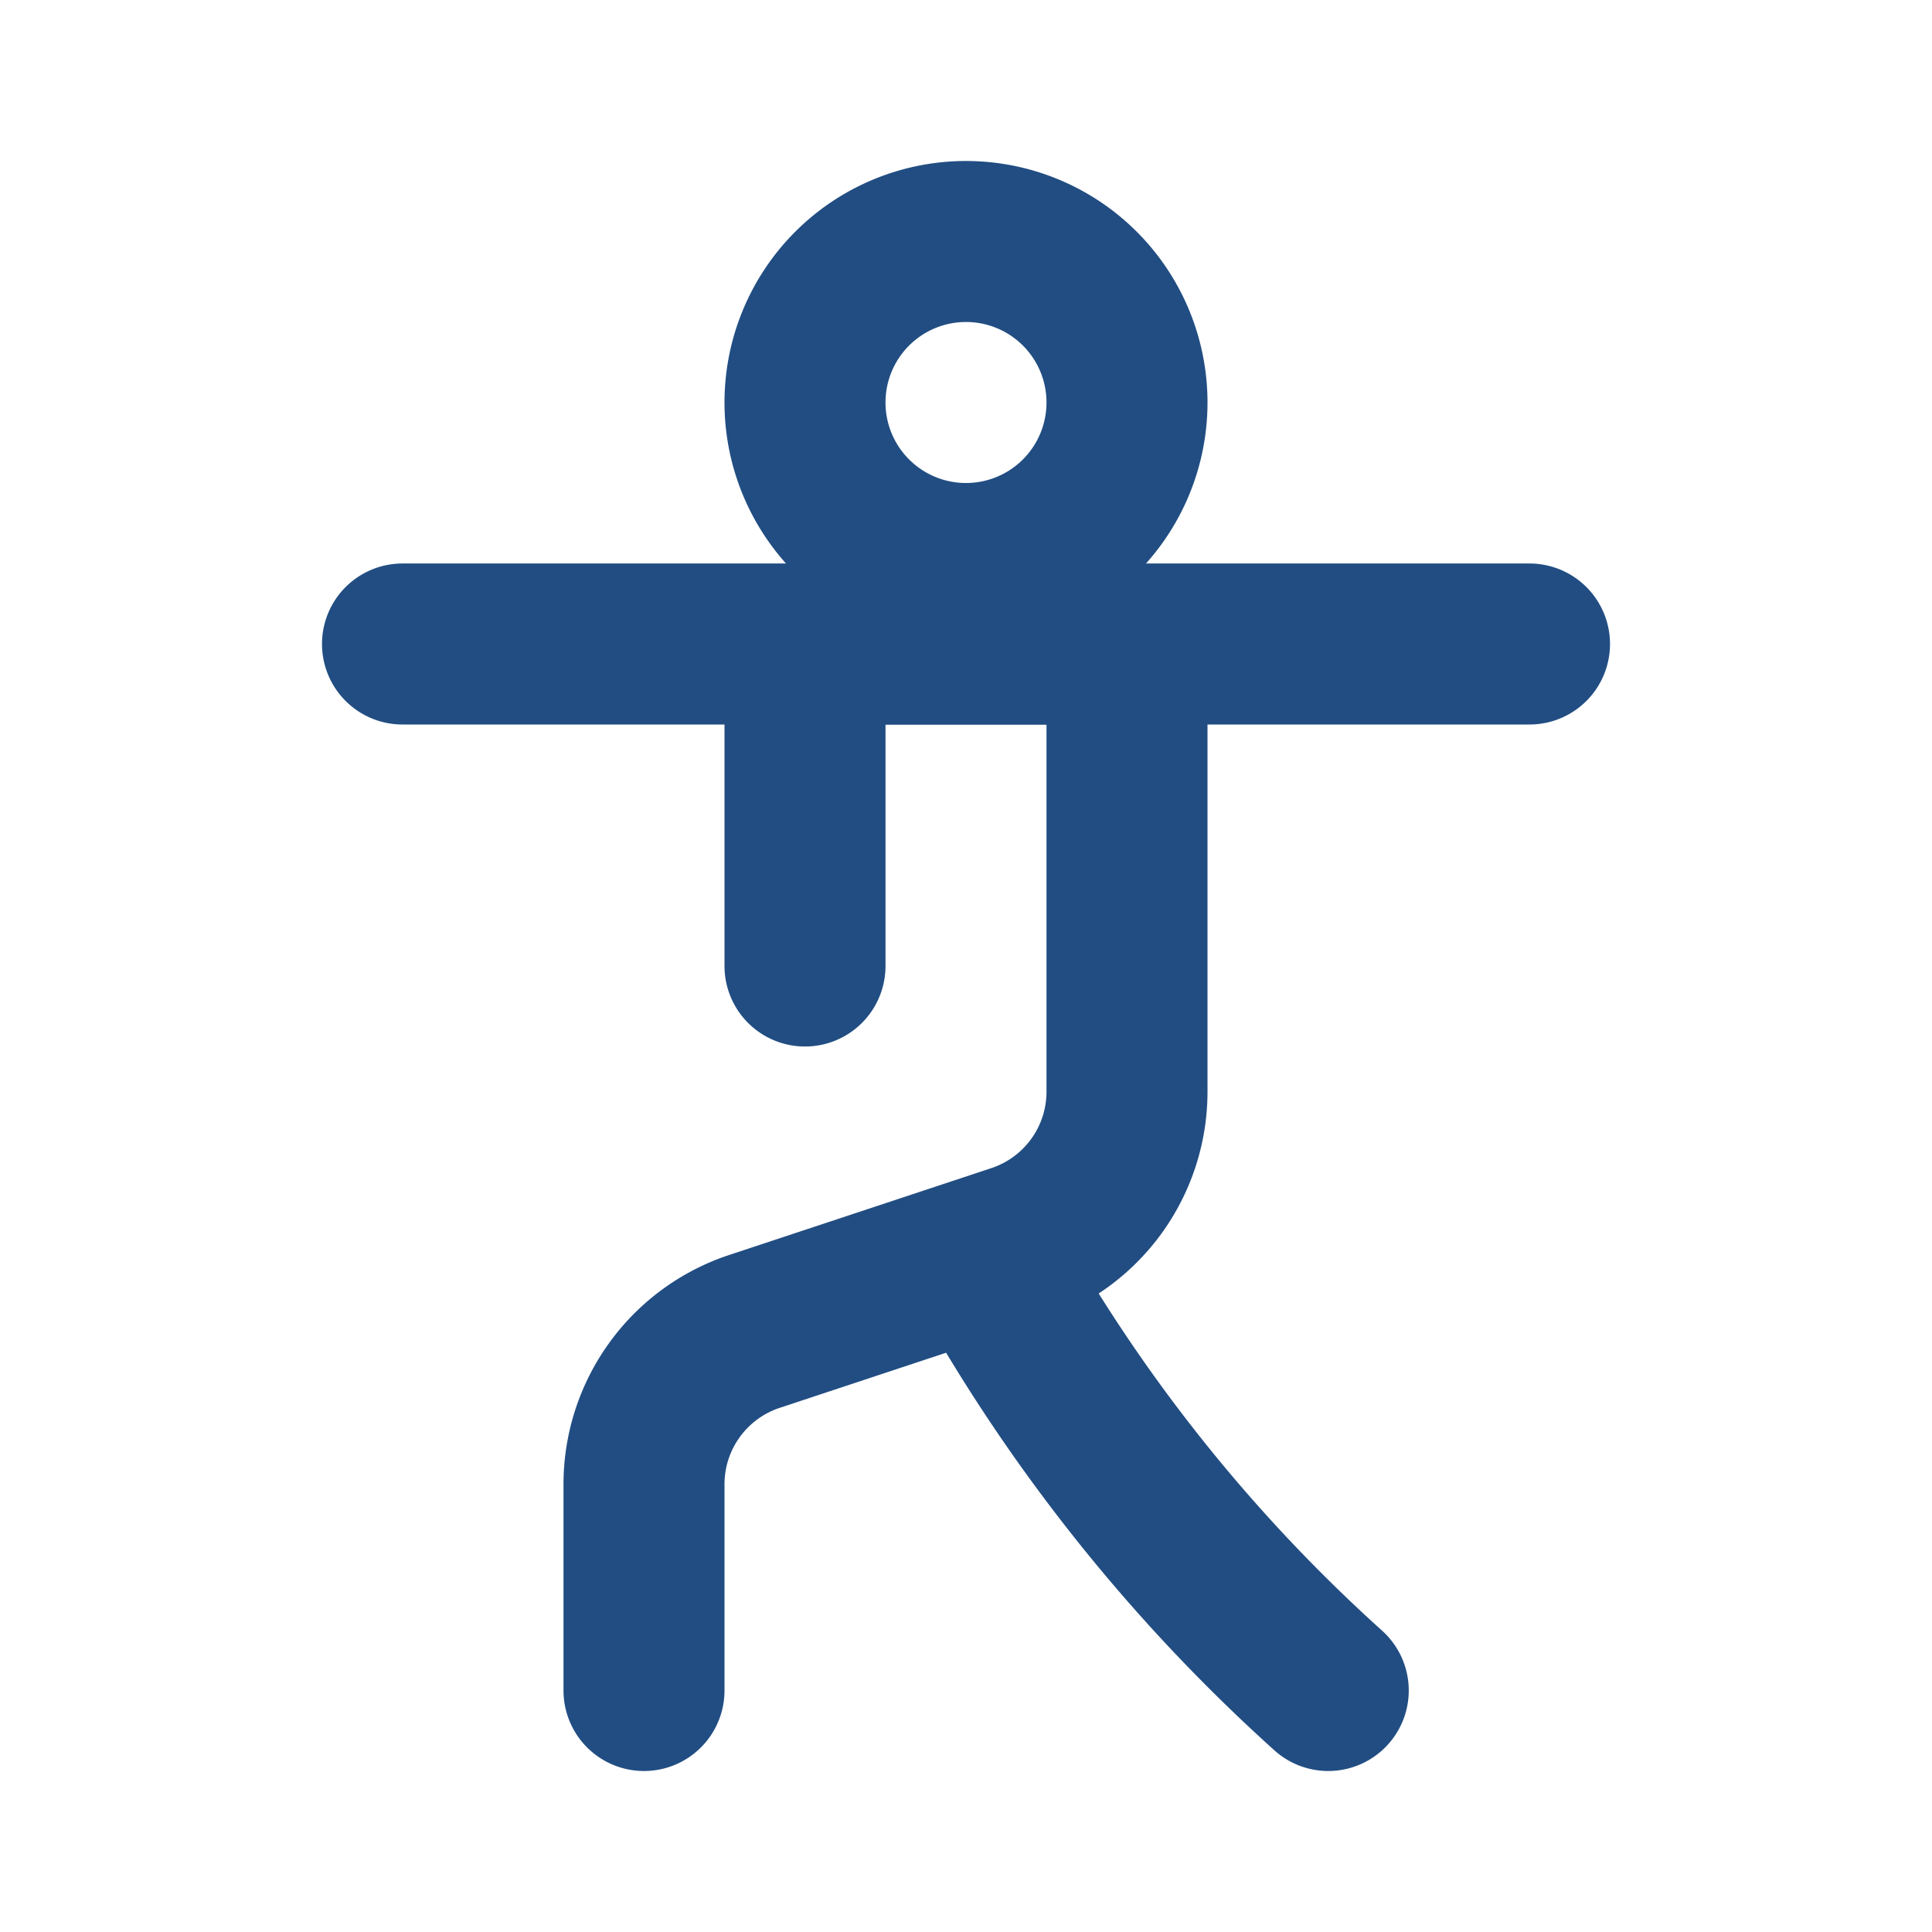 <?xml version="1.0" encoding="UTF-8"?> <svg xmlns="http://www.w3.org/2000/svg" fill="#214d82" width="800px" height="800px" viewBox="0 0 24 24" id="pilates-3" data-name="Line Color" class="icon line-color"><g id="SVGRepo_bgCarrier" stroke-width="0"></g><g id="SVGRepo_tracerCarrier" stroke-linecap="round" stroke-linejoin="round"></g><g id="SVGRepo_iconCarrier"><path id="primary" d="M14,5a2,2,0,1,1-2-2A2,2,0,0,1,14,5ZM5,8H19" style="fill: none; stroke: #214d82; stroke-linecap: round; stroke-linejoin: round; stroke-width: 2;"></path><path id="primary-2" data-name="primary" d="M10,12V8h4v5.56a2,2,0,0,1-1.37,1.9L9.37,16.54A2,2,0,0,0,8,18.44V21" style="fill: none; stroke: #214d82; stroke-linecap: round; stroke-linejoin: round; stroke-width: 2;"></path><path id="primary-3" data-name="primary" d="M16.5,21a20.78,20.78,0,0,1-4.26-5.35" style="fill: none; stroke: #214d82; stroke-linecap: round; stroke-linejoin: round; stroke-width: 2;"></path></g></svg> 